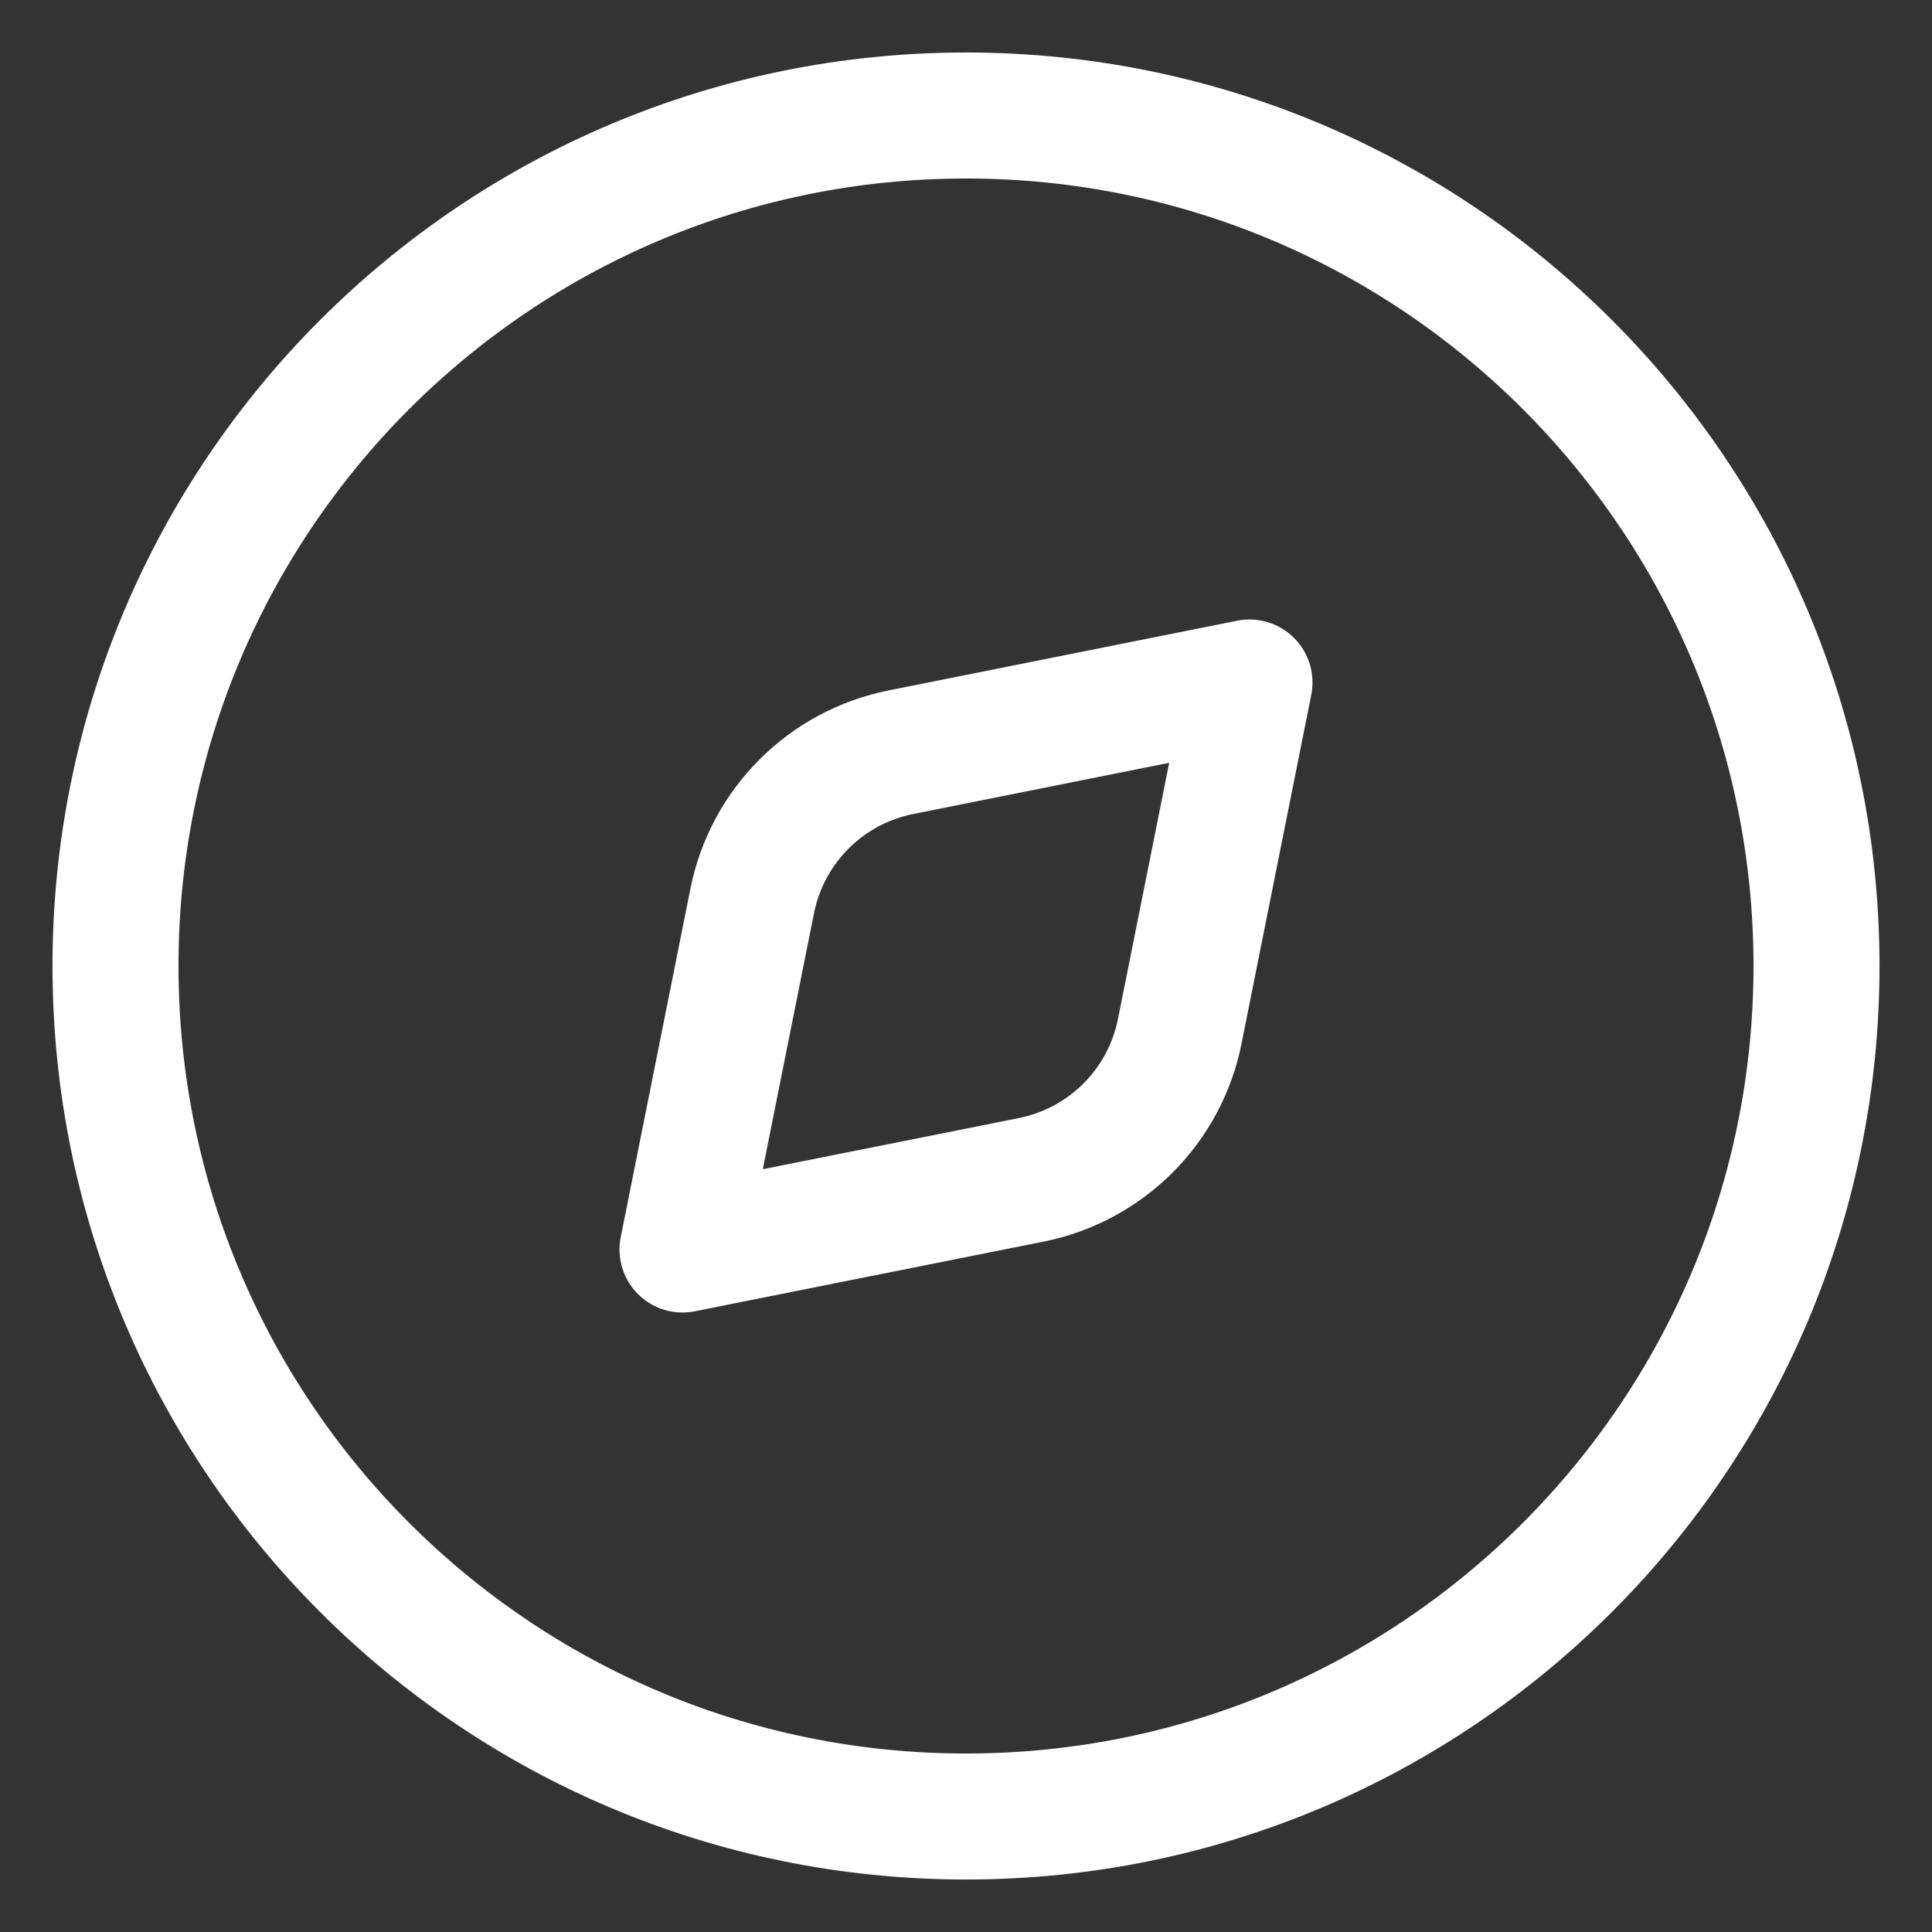<svg width="23" height="23" viewBox="0 0 23 23" fill="none" xmlns="http://www.w3.org/2000/svg">
<rect x="0" y="0" width="23" height="23" fill="#333333" stroke="none"/>
<path d="M11.5 21.625C17.092 21.625 21.625 17.092 21.625 11.5C21.625 5.908 17.092 1.375 11.5 1.375C5.908 1.375 1.375 5.908 1.375 11.5C1.375 17.092 5.908 21.625 11.5 21.625Z" stroke="white" stroke-width="1.5" stroke-linecap="round" stroke-linejoin="round"/>
<path d="M10.72 8.956L14.875 8.125L14.044 12.28C13.957 12.715 13.743 13.115 13.429 13.429C13.115 13.743 12.715 13.957 12.28 14.045L8.125 14.875L8.956 10.72C9.044 10.285 9.258 9.885 9.572 9.572C9.885 9.258 10.285 9.044 10.72 8.956Z" stroke="white" stroke-width="1.5" stroke-linecap="round" stroke-linejoin="round"/>
</svg>
